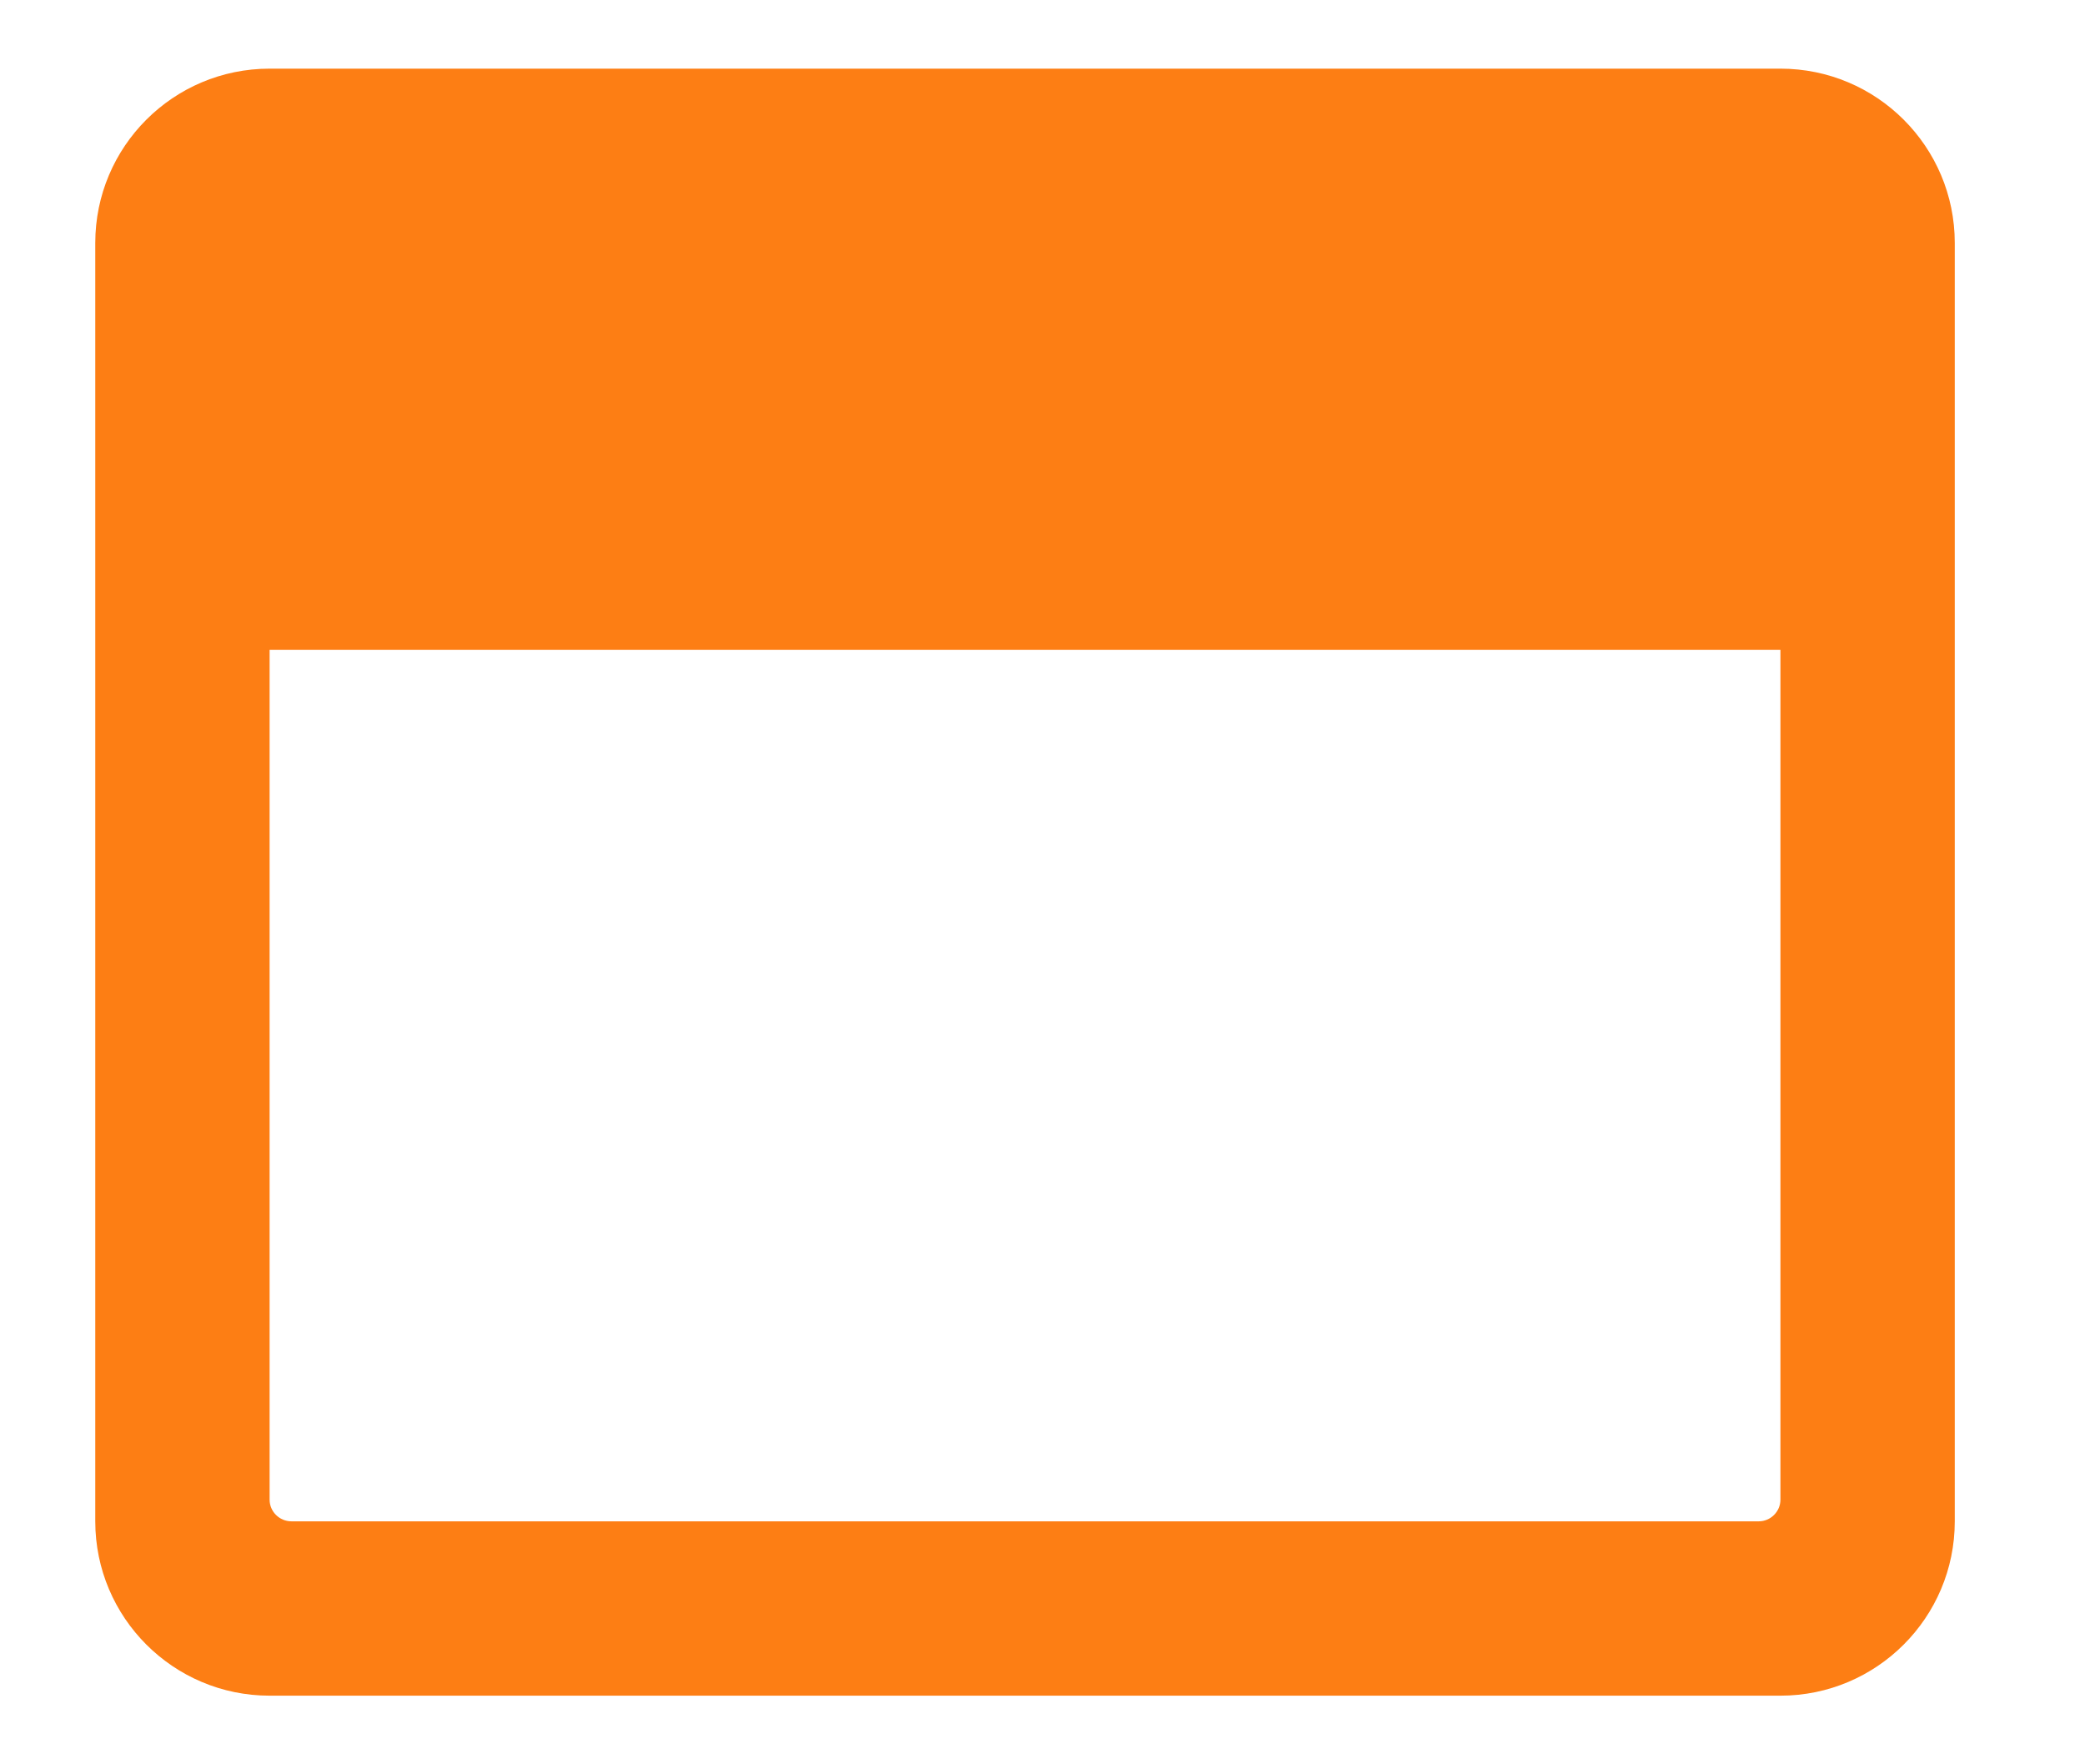 <svg width="13" height="11" viewBox="0 0 13 11" fill="none" xmlns="http://www.w3.org/2000/svg">
<path d="M11.101 0.428H1.681C1.081 0.428 0.594 0.914 0.594 1.515V9.485C0.594 10.085 1.081 10.572 1.681 10.572H11.101C11.701 10.572 12.188 10.085 12.188 9.485V1.515C12.188 0.914 11.701 0.428 11.101 0.428ZM11.101 9.35C11.101 9.424 11.04 9.485 10.966 9.485H1.817C1.742 9.485 1.681 9.424 1.681 9.35V4.051H11.101V9.35Z" fill="#FD7E14"/>
</svg>
